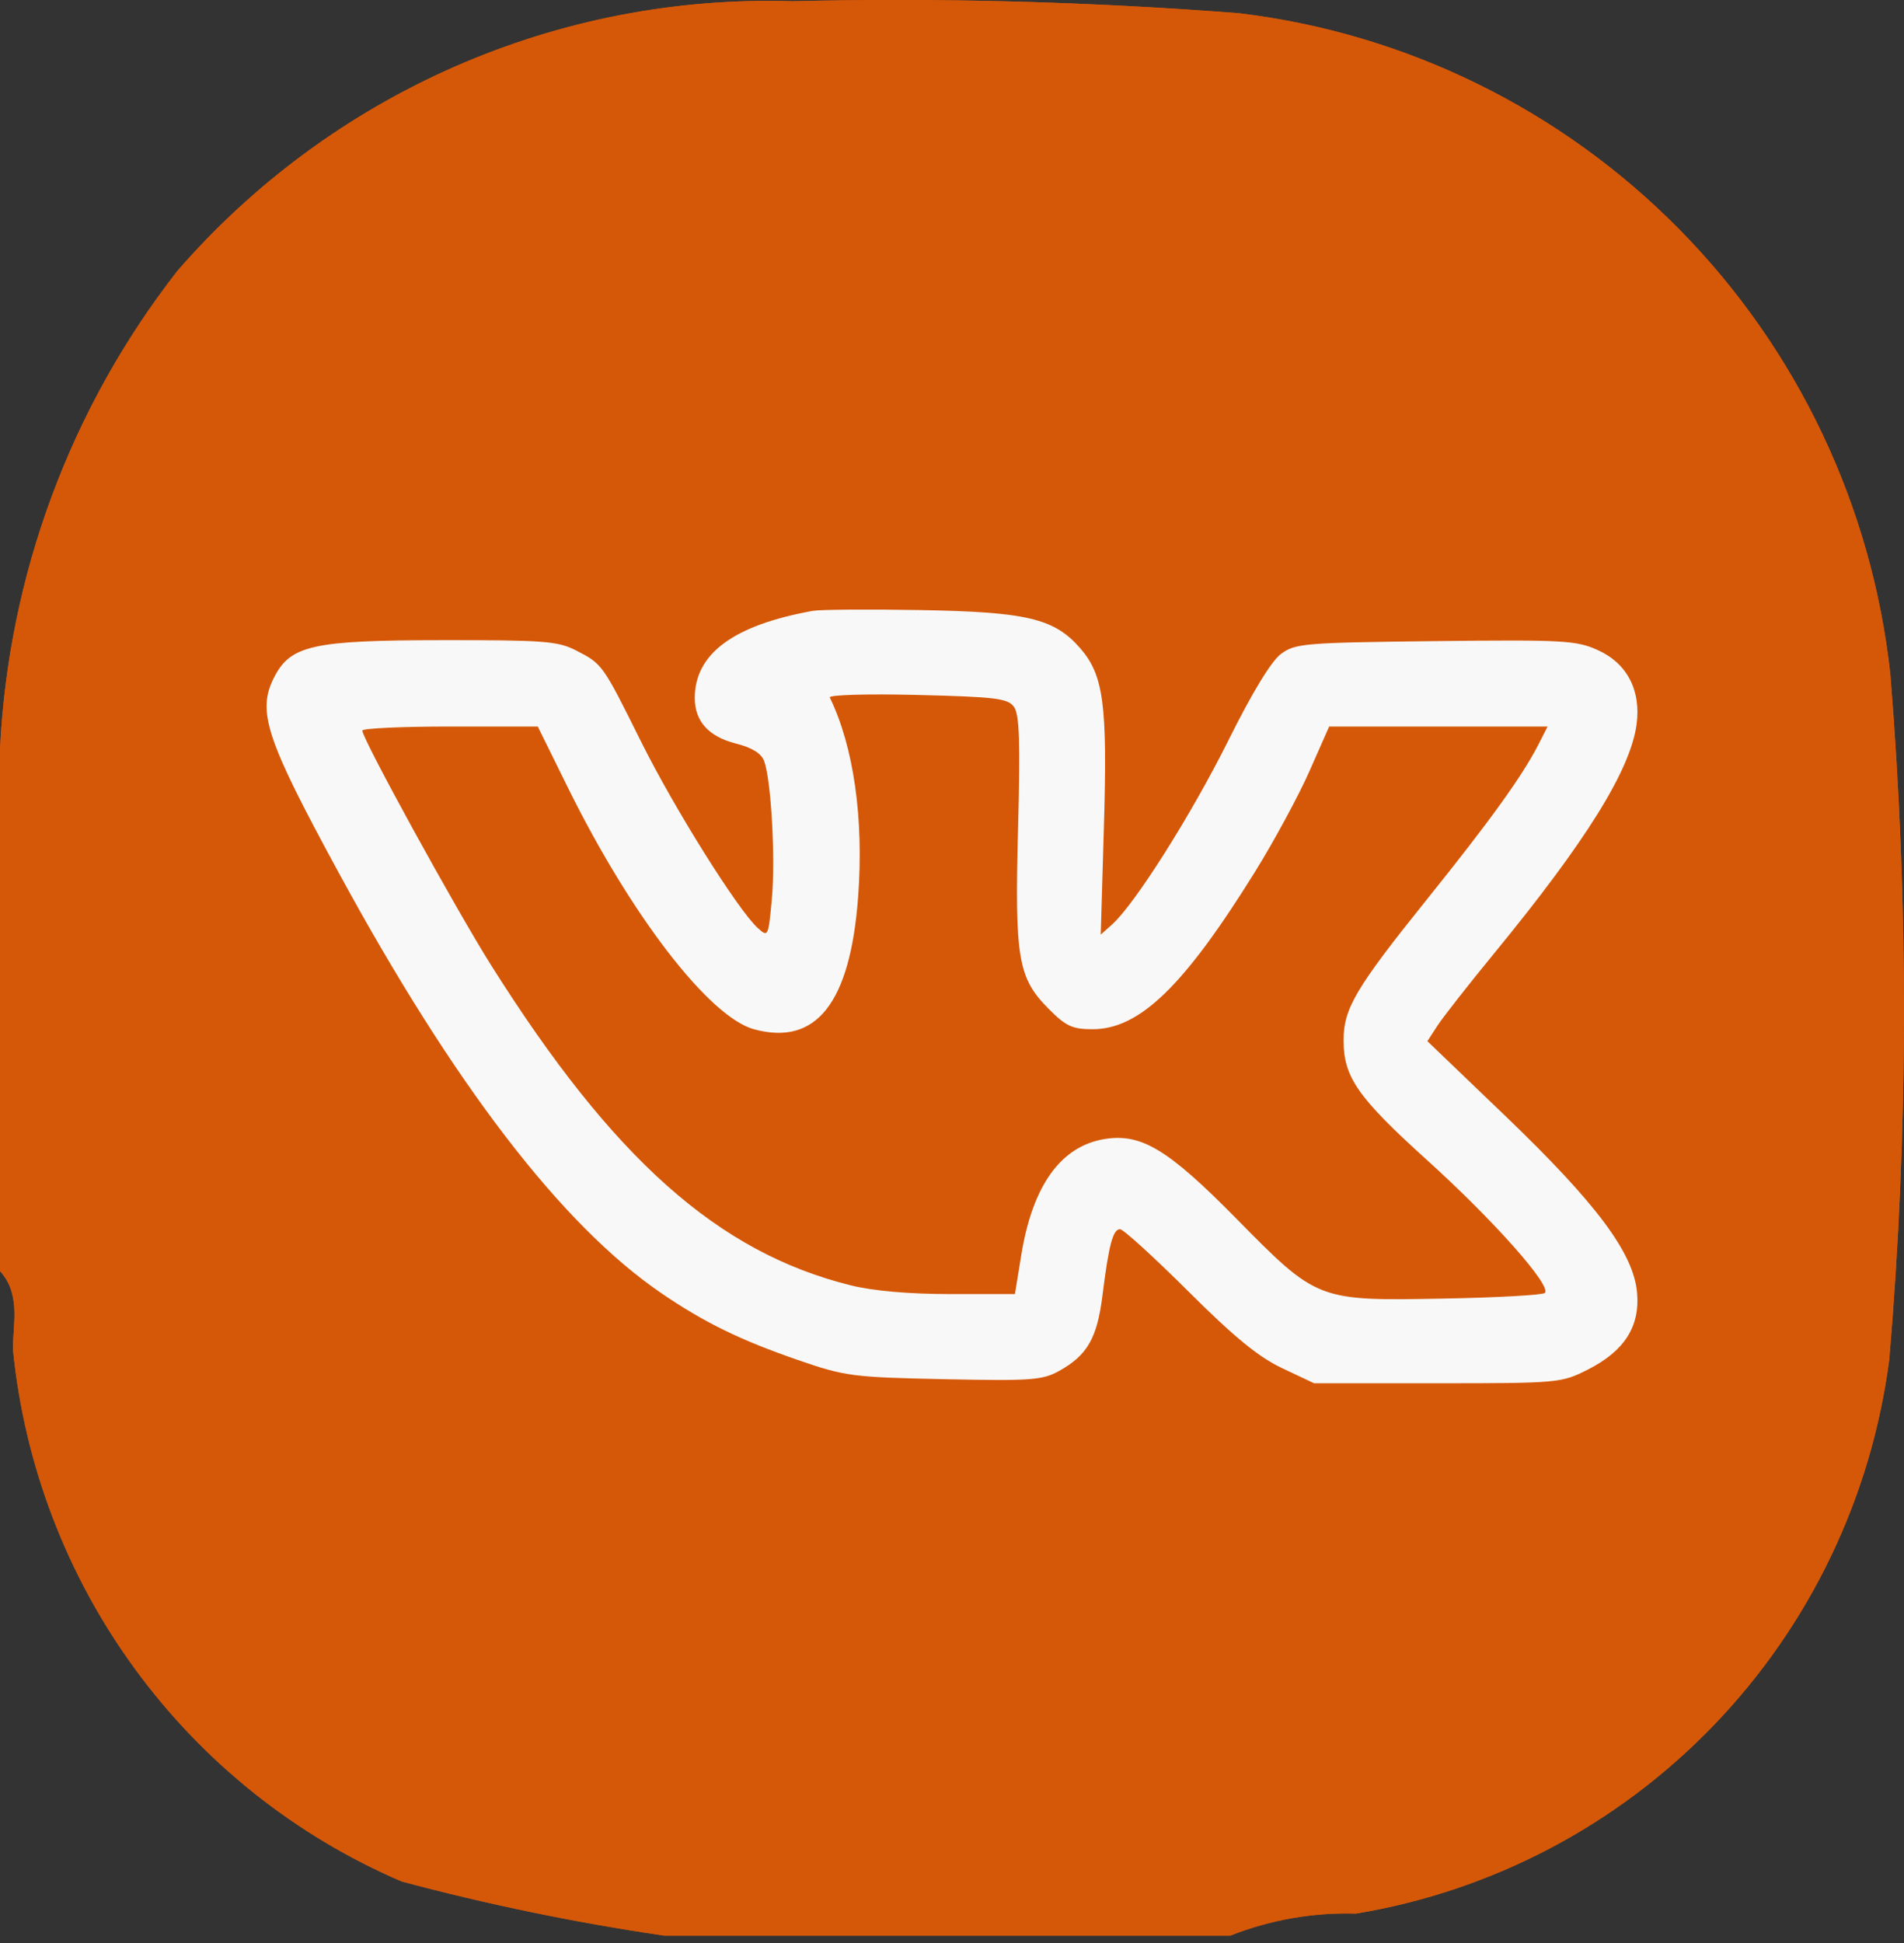 <?xml version="1.0" encoding="UTF-8"?> <svg xmlns="http://www.w3.org/2000/svg" width="50" height="51" viewBox="0 0 50 51" fill="none"><rect x="0" y="0" width="50" height="51" fill="#333333" stroke="none"/> <path d="M49.614 35.679C49.144 39.295 47.528 42.662 45.005 45.282C42.483 47.902 39.187 49.637 35.607 50.228C34.479 50.195 33.357 50.392 32.308 50.806H17.437C15.117 50.465 12.818 49.991 10.551 49.386C7.76 48.19 5.34 46.262 3.544 43.805C1.747 41.347 0.641 38.45 0.34 35.416C0.34 34.732 0.55 33.969 0 33.364V19.658C0.224 15.091 1.852 10.707 4.66 7.109C6.665 4.803 9.153 2.972 11.946 1.748C14.74 0.524 17.768 -0.062 20.814 0.032C24.727 -0.06 28.641 0.045 32.543 0.348C36.922 0.874 40.996 2.873 44.1 6.021C47.204 9.169 49.157 13.28 49.64 17.685C50.129 23.673 50.12 29.692 49.614 35.679V35.679Z" fill="#D55808"></path> <path d="M49.614 35.679C49.144 39.295 47.528 42.662 45.005 45.282C42.483 47.902 39.187 49.637 35.607 50.228C34.479 50.195 33.357 50.392 32.308 50.806H17.437C15.117 50.465 12.818 49.991 10.551 49.386C7.76 48.19 5.34 46.262 3.544 43.805C1.747 41.347 0.641 38.45 0.34 35.416C0.34 34.732 0.55 33.969 0 33.364V19.658C0.224 15.091 1.852 10.707 4.66 7.109C6.665 4.803 9.153 2.972 11.946 1.748C14.74 0.524 17.768 -0.062 20.814 0.032C24.727 -0.06 28.641 0.045 32.543 0.348C36.922 0.874 40.996 2.873 44.1 6.021C47.204 9.169 49.157 13.28 49.64 17.685C50.129 23.673 50.12 29.692 49.614 35.679V35.679Z" fill="#D55808"></path> <path fill-rule="evenodd" clip-rule="evenodd" d="M21.343 16.034C19.261 16.41 18.245 17.16 18.245 18.322C18.245 18.931 18.609 19.334 19.32 19.515C19.75 19.624 19.992 19.774 20.067 19.976C20.252 20.483 20.367 22.536 20.269 23.6C20.177 24.592 20.171 24.605 19.899 24.358C19.375 23.881 17.71 21.224 16.839 19.475C15.821 17.429 15.821 17.429 15.127 17.073C14.651 16.828 14.283 16.8 11.598 16.803C8.222 16.806 7.631 16.937 7.201 17.774C6.742 18.669 6.976 19.379 8.891 22.9C11.92 28.469 14.748 32.153 17.363 33.941C18.491 34.711 19.442 35.176 20.958 35.699C22.193 36.125 22.386 36.151 24.793 36.201C27.085 36.249 27.374 36.228 27.816 35.983C28.554 35.572 28.812 35.122 28.952 33.999C29.117 32.675 29.226 32.264 29.413 32.264C29.497 32.264 30.302 32.996 31.201 33.891C32.413 35.098 33.052 35.621 33.672 35.913L34.509 36.308H37.747C40.92 36.308 41 36.3 41.69 35.953C42.657 35.465 43.072 34.817 42.99 33.924C42.894 32.886 41.924 31.588 39.533 29.294L37.484 27.329L37.747 26.924C37.892 26.701 38.56 25.848 39.233 25.029C41.655 22.077 42.813 20.218 42.977 19.017C43.099 18.115 42.726 17.405 41.946 17.058C41.389 16.809 41.03 16.79 37.687 16.828C34.248 16.868 34.013 16.888 33.639 17.165C33.385 17.353 32.885 18.174 32.256 19.438C31.29 21.377 29.804 23.729 29.207 24.263L28.906 24.532L28.989 21.702C29.084 18.485 28.983 17.722 28.365 17.013C27.686 16.233 26.966 16.062 24.159 16.013C22.804 15.989 21.537 15.999 21.343 16.034ZM26.627 18.553C26.771 18.753 26.795 19.447 26.735 21.741C26.645 25.157 26.732 25.668 27.536 26.478C27.992 26.937 28.159 27.015 28.692 27.015C29.927 27.015 31.095 25.883 32.961 22.877C33.459 22.074 34.101 20.889 34.386 20.243L34.905 19.07H37.773H40.641L40.406 19.531C39.981 20.363 39.143 21.528 37.467 23.613C35.601 25.935 35.283 26.473 35.283 27.307C35.283 28.273 35.655 28.806 37.478 30.453C39.226 32.033 40.752 33.752 40.57 33.937C40.515 33.992 39.326 34.059 37.928 34.085C34.589 34.147 34.601 34.152 32.458 31.977C30.673 30.166 29.967 29.741 29.005 29.898C27.858 30.085 27.116 31.118 26.82 32.938L26.653 33.967H24.957C23.87 33.967 22.93 33.884 22.338 33.737C18.855 32.872 16.1 30.42 12.896 25.334C11.958 23.845 9.515 19.396 9.515 19.177C9.515 19.118 10.552 19.07 11.818 19.07H14.122L14.917 20.681C16.573 24.034 18.627 26.698 19.803 27.017C21.436 27.46 22.329 26.325 22.535 23.539C22.687 21.484 22.419 19.601 21.791 18.308C21.757 18.239 22.776 18.209 24.086 18.241C26.149 18.292 26.465 18.33 26.627 18.553Z" fill="#F8F8F8"></path> </svg> 